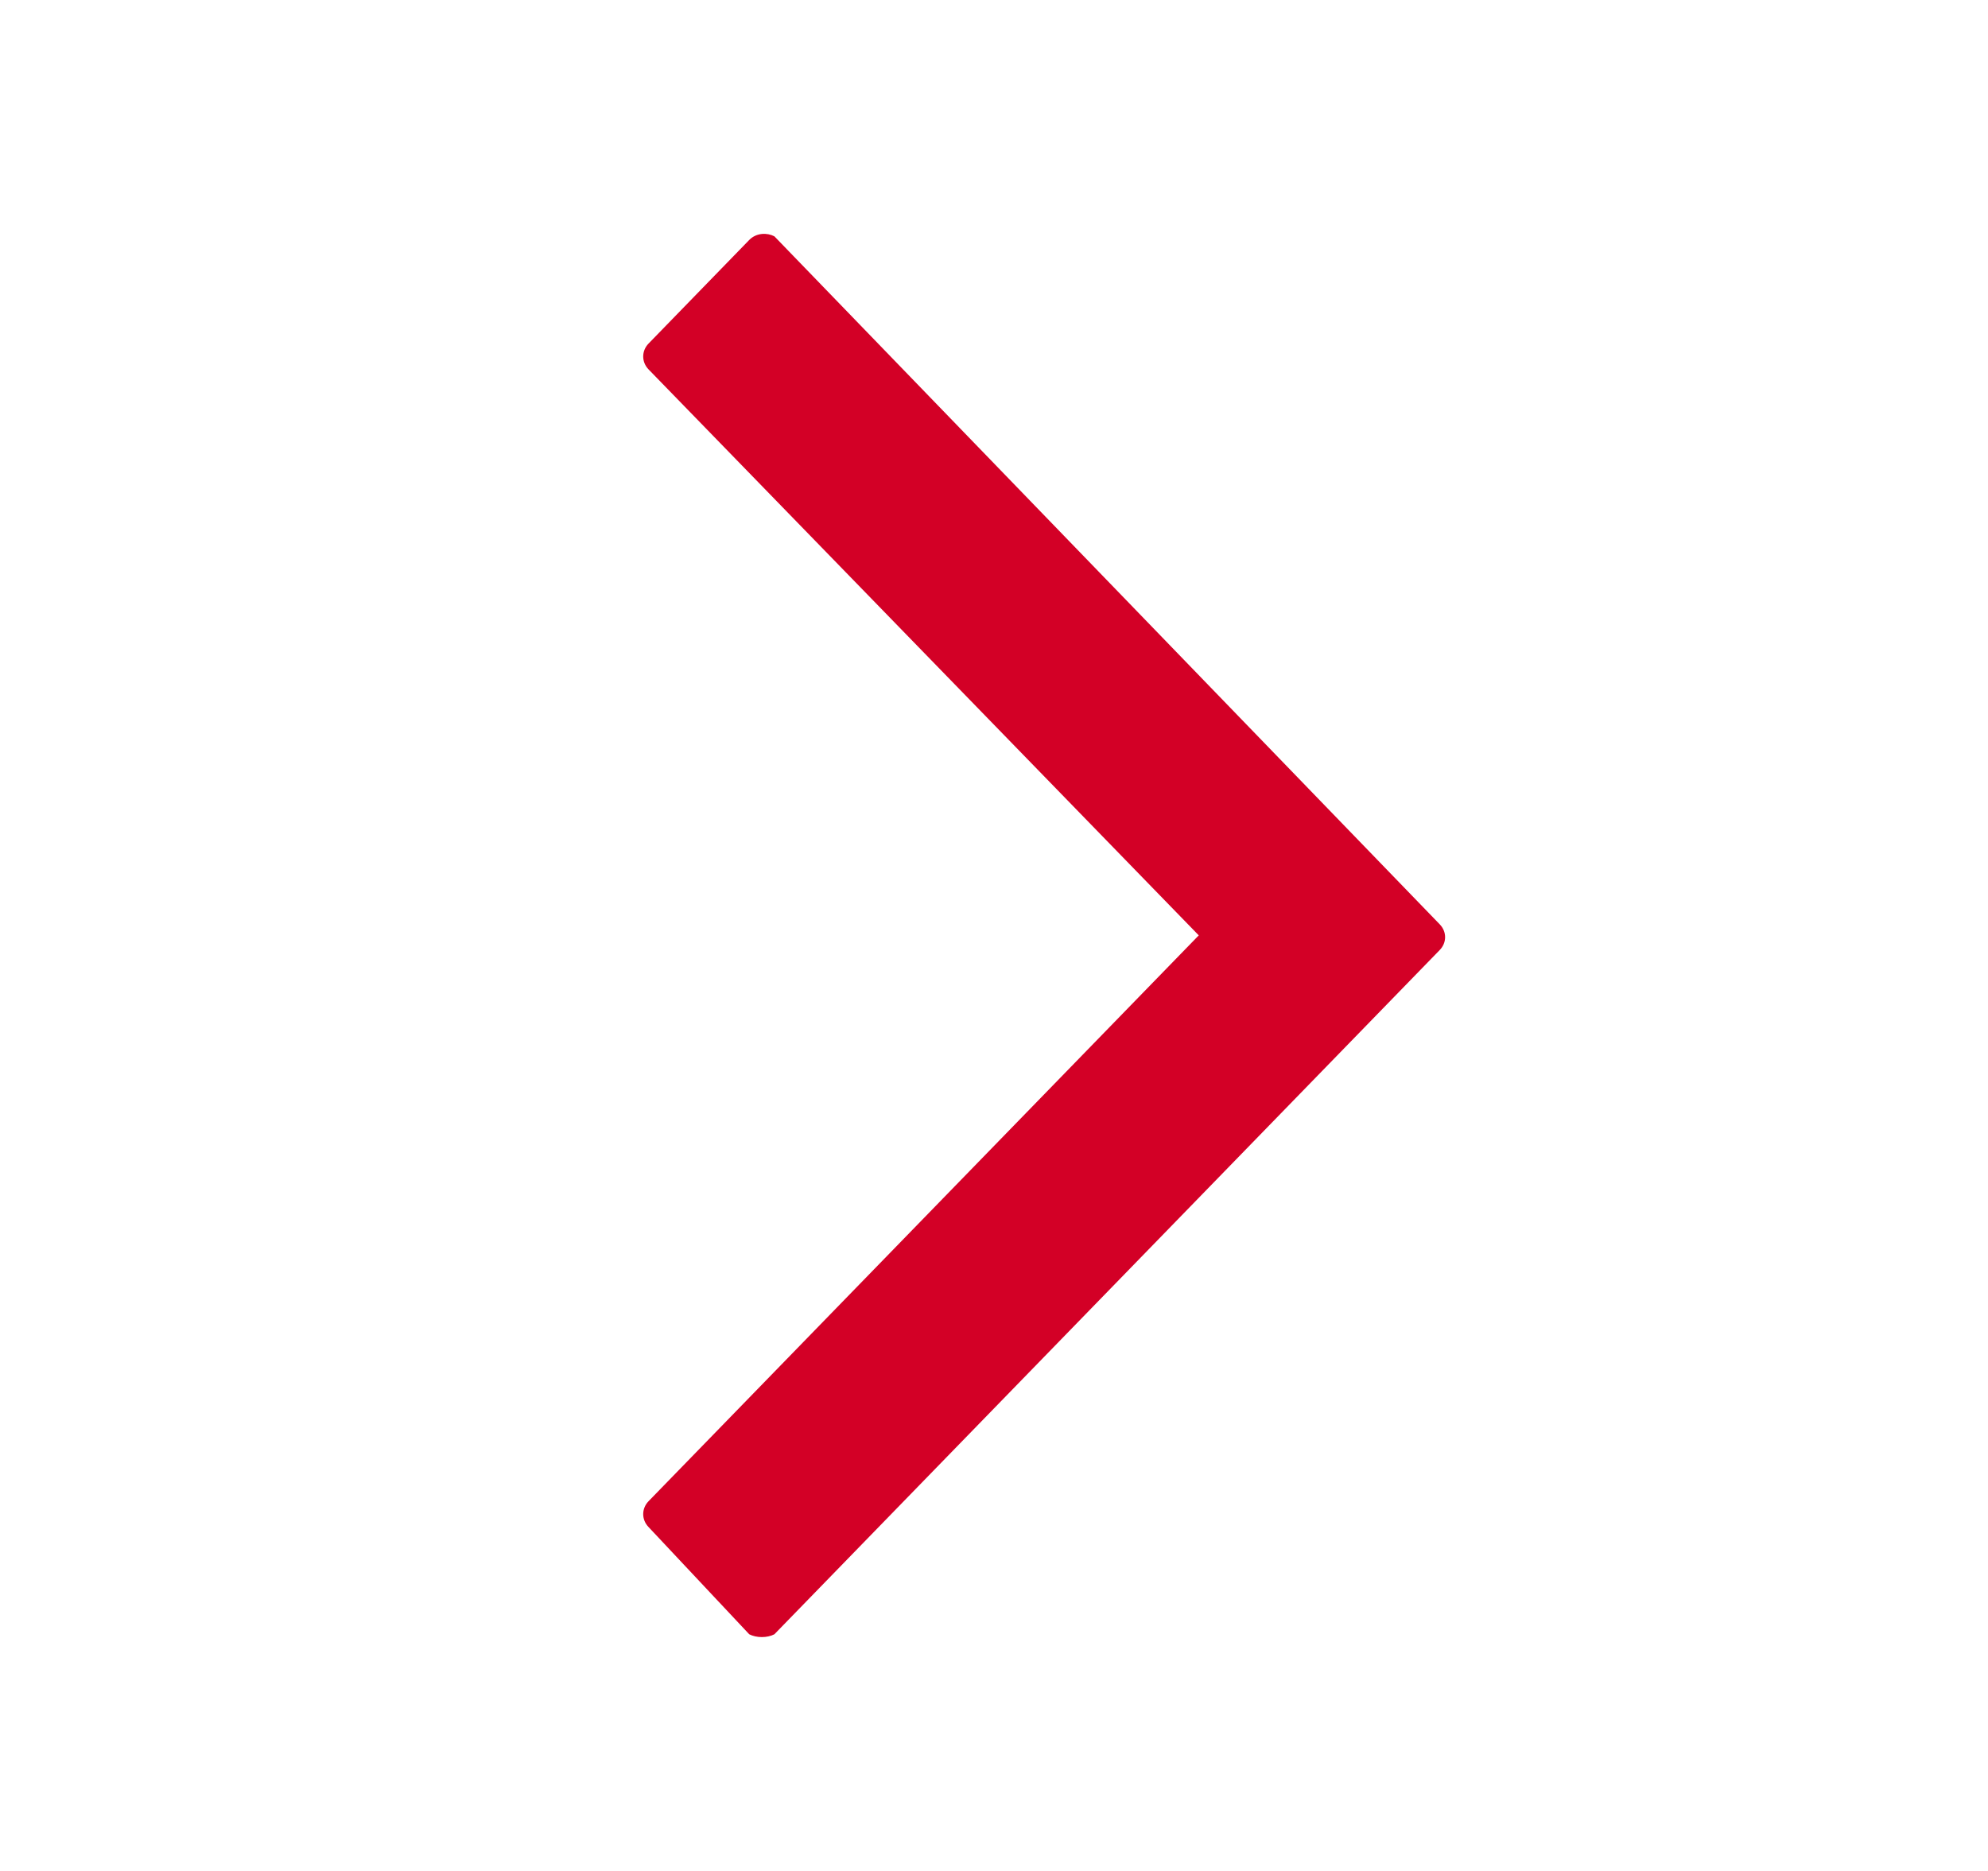 <svg width="17" height="16" viewBox="0 0 17 16" fill="none" xmlns="http://www.w3.org/2000/svg">
<path d="M6.407 13.976L5.546 13.059C5.485 12.996 5.485 12.901 5.546 12.838L10.251 7.999L5.546 3.159C5.485 3.096 5.485 3.001 5.546 2.938L6.407 2.052C6.469 1.989 6.561 1.989 6.622 2.021L12.311 7.904C12.373 7.967 12.373 8.062 12.311 8.125L6.622 13.976C6.561 14.008 6.469 14.008 6.407 13.976Z" fill="#D30026"/>
</svg>
